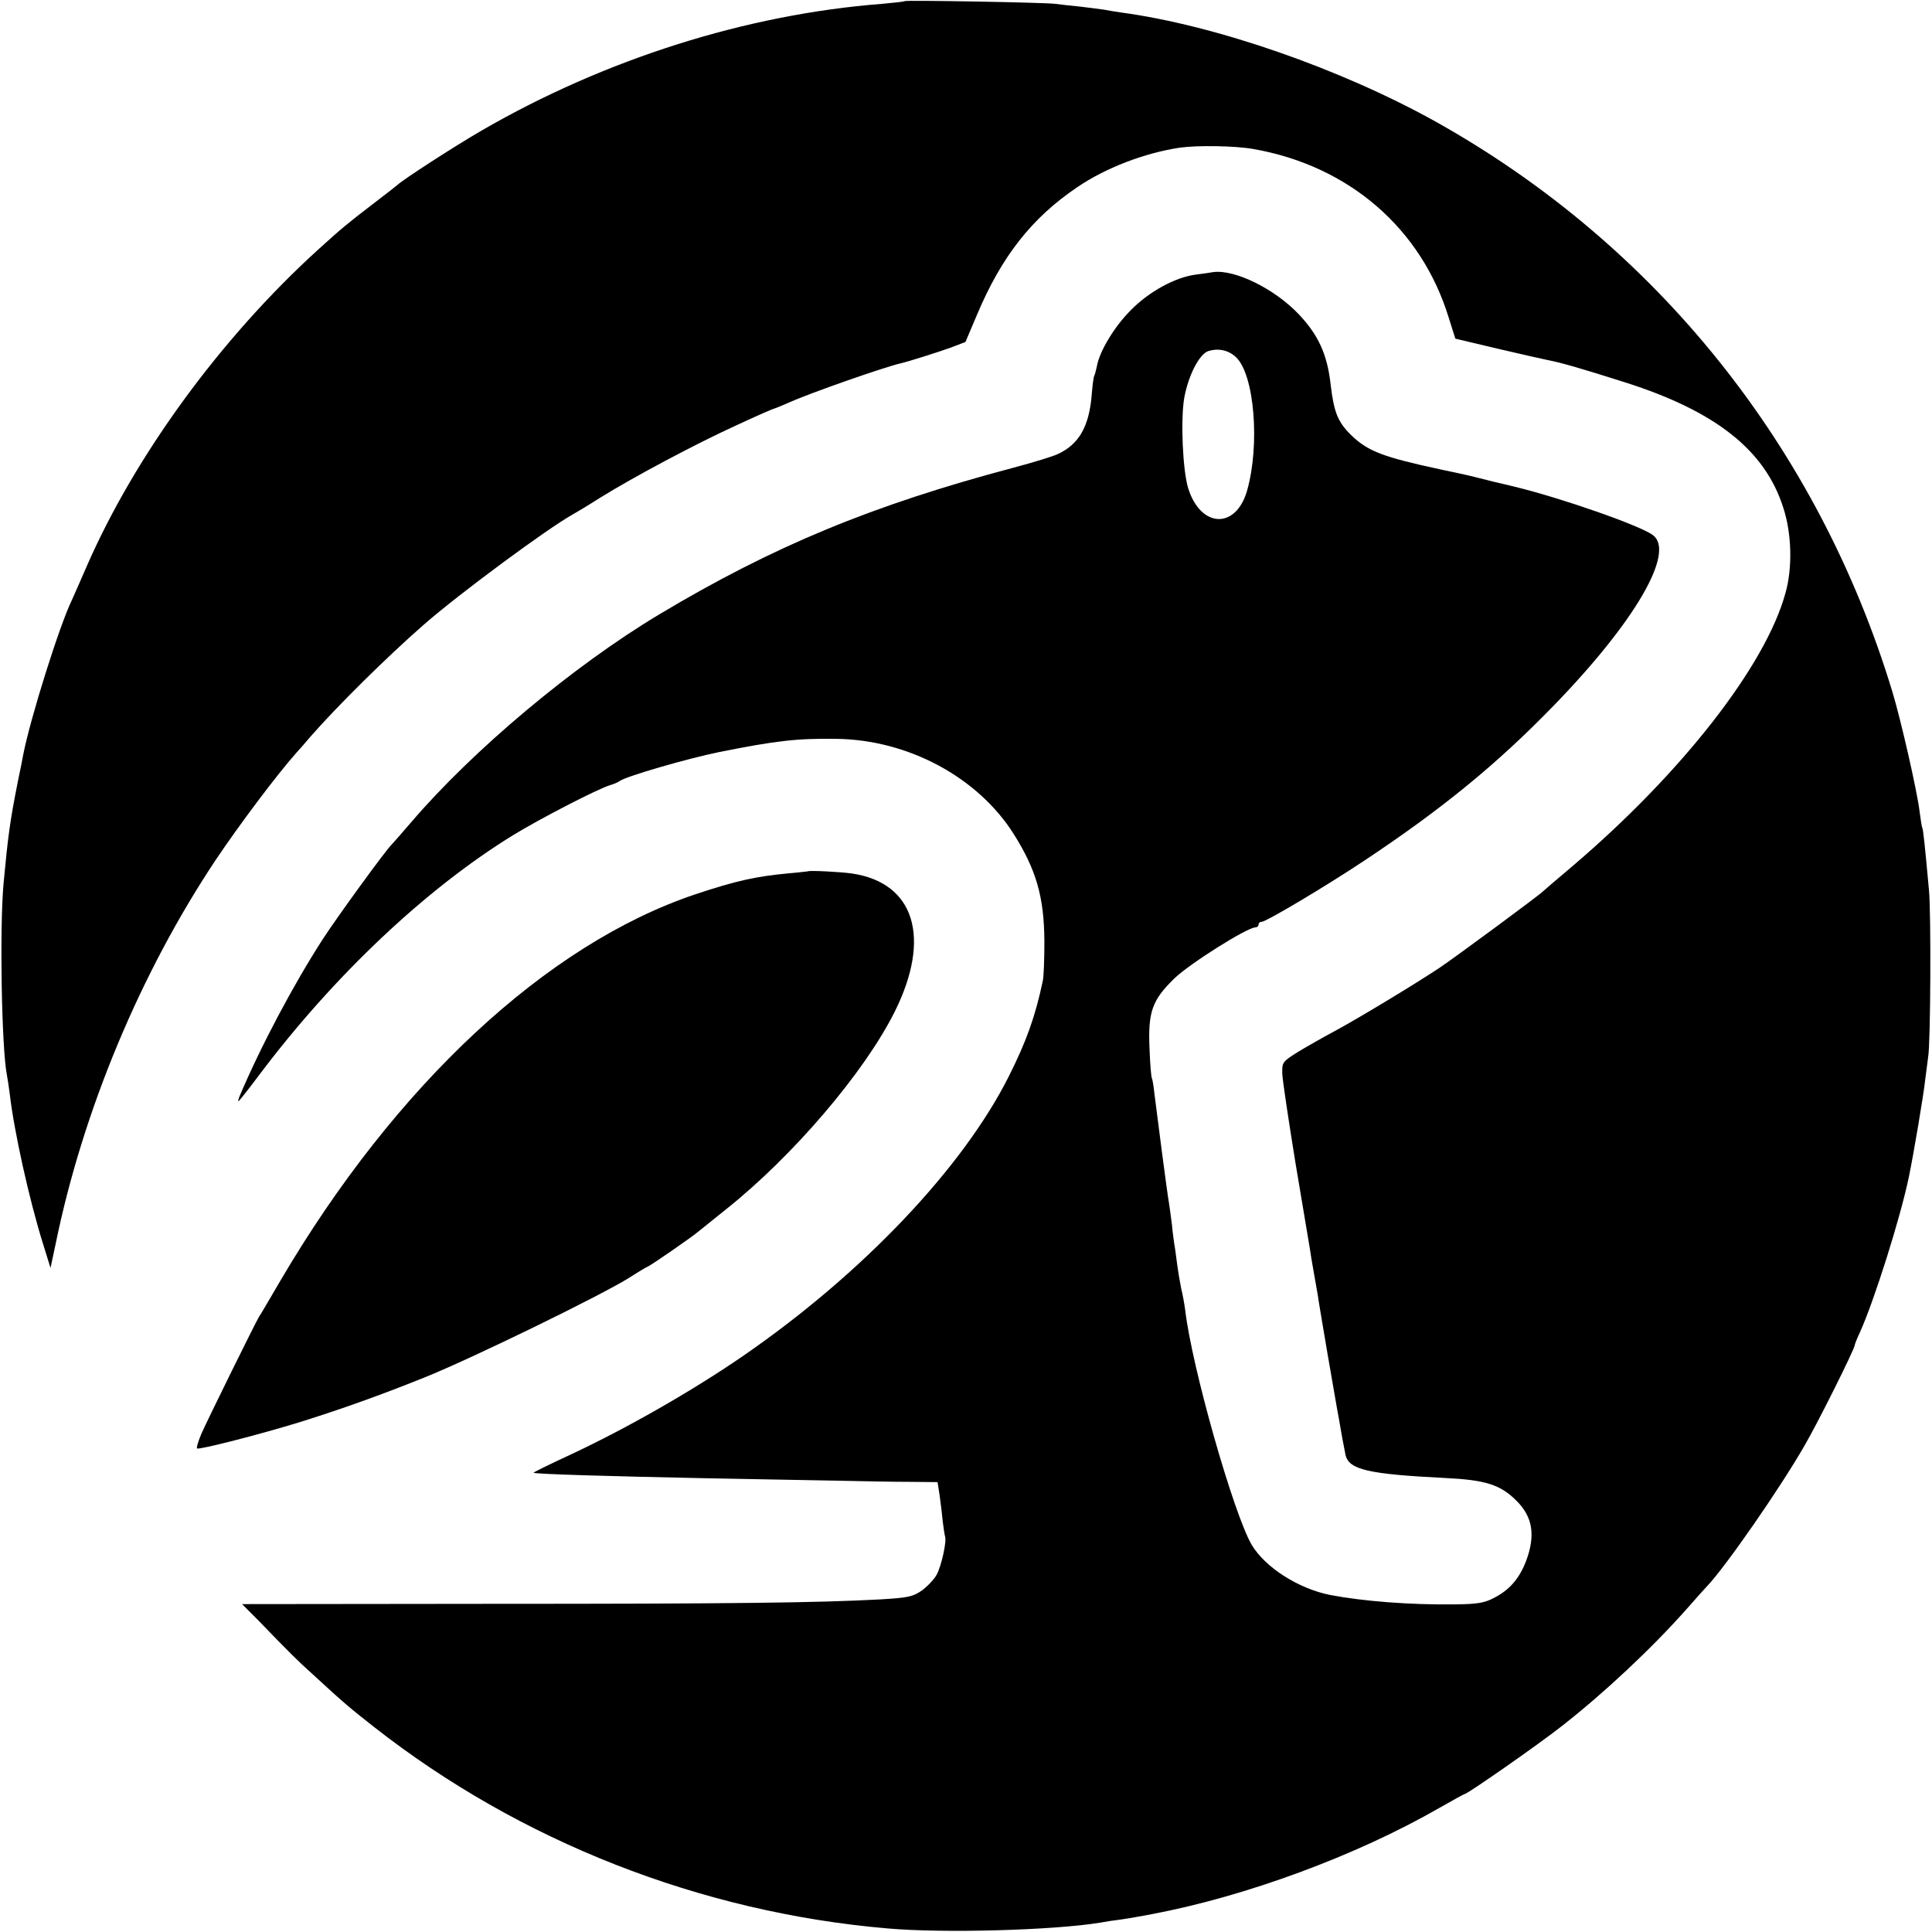 <?xml version="1.0" standalone="no"?>
<!DOCTYPE svg PUBLIC "-//W3C//DTD SVG 20010904//EN"
 "http://www.w3.org/TR/2001/REC-SVG-20010904/DTD/svg10.dtd">
<svg version="1.0" xmlns="http://www.w3.org/2000/svg"
 width="700pt" height="700pt" viewBox="0 0 700 700"
 preserveAspectRatio="xMidYMid meet">
<g transform="translate(0,700) scale(0.1,-0.1)"
fill="#000000" stroke="none">
<path d="M3278 6996 c-1 -2 -39 -6 -83 -10 -490 -38 -1003 -200 -1450 -459
-102 -59 -288 -180 -305 -197 -3 -3 -43 -34 -90 -70 -90 -69 -111 -86 -198
-165 -352 -320 -662 -745 -837 -1145 -25 -58 -50 -114 -55 -125 -45 -93 -150
-427 -176 -560 -2 -11 -10 -54 -19 -95 -29 -146 -36 -199 -52 -370 -15 -163
-7 -600 12 -695 2 -11 7 -41 10 -66 16 -139 71 -386 121 -546 l27 -87 19 89
c99 483 308 982 580 1390 86 128 221 308 293 389 6 6 28 31 49 56 95 109 281
293 413 408 128 112 448 348 538 398 11 6 56 33 100 61 121 75 344 194 493
262 73 34 135 61 138 61 2 0 23 9 47 19 78 36 357 133 412 145 26 6 134 40
181 57 l52 20 42 99 c89 211 198 350 362 461 102 70 245 125 373 144 64 9 199
7 267 -5 346 -61 608 -288 707 -611 l24 -76 156 -37 c86 -20 165 -38 176 -40
52 -10 118 -29 285 -82 326 -104 505 -245 571 -453 31 -94 34 -219 8 -310 -72
-263 -375 -651 -769 -987 -58 -49 -107 -91 -110 -94 -12 -13 -321 -241 -375
-277 -92 -61 -286 -178 -372 -225 -43 -23 -105 -58 -138 -78 -59 -37 -60 -38
-59 -81 1 -24 23 -170 48 -324 26 -154 49 -293 52 -310 2 -16 9 -57 15 -90 6
-33 12 -69 14 -80 1 -11 17 -103 34 -205 18 -102 36 -210 42 -240 10 -60 16
-91 24 -131 12 -54 82 -70 360 -84 147 -7 201 -24 259 -82 59 -58 70 -125 36
-217 -25 -66 -61 -107 -118 -136 -34 -18 -61 -22 -140 -23 -162 -2 -331 11
-452 34 -116 23 -236 100 -285 182 -66 114 -217 644 -241 852 -3 22 -9 56 -14
75 -4 19 -11 60 -15 90 -4 30 -8 62 -10 70 -1 8 -6 41 -9 74 -4 32 -9 68 -11
80 -6 32 -45 334 -52 391 -3 28 -7 53 -9 57 -3 4 -7 52 -9 107 -6 135 9 177
90 256 56 54 264 185 294 185 6 0 11 5 11 10 0 6 5 10 11 10 16 0 233 129 374
223 280 186 479 349 681 557 297 305 445 559 363 621 -46 35 -334 135 -499
175 -8 2 -44 11 -80 19 -91 23 -85 22 -190 44 -209 45 -264 66 -324 124 -49
48 -63 83 -75 185 -12 107 -44 178 -115 253 -88 93 -233 164 -311 153 -11 -2
-39 -6 -63 -9 -75 -10 -170 -62 -236 -130 -59 -59 -113 -149 -122 -203 -3 -14
-7 -29 -9 -33 -3 -3 -7 -37 -10 -75 -10 -110 -46 -173 -120 -208 -17 -9 -90
-31 -161 -50 -513 -136 -873 -285 -1287 -533 -310 -186 -673 -490 -898 -753
-35 -41 -67 -77 -70 -80 -18 -16 -196 -260 -251 -345 -105 -163 -224 -387
-300 -567 -4 -10 -6 -18 -4 -18 2 0 36 43 75 95 269 358 603 674 920 869 98
60 307 168 351 181 14 4 30 11 35 15 22 17 247 82 360 105 210 42 284 50 425
48 260 -3 513 -139 643 -345 82 -130 110 -229 111 -388 0 -63 -2 -128 -6 -145
-27 -128 -59 -218 -124 -347 -167 -331 -529 -712 -959 -1009 -183 -126 -418
-261 -627 -359 -76 -35 -136 -65 -135 -66 4 -5 281 -13 627 -20 184 -3 403 -8
485 -9 83 -2 196 -4 251 -4 l101 -1 8 -52 c4 -29 9 -71 11 -93 3 -22 6 -45 8
-51 7 -18 -13 -107 -30 -139 -9 -17 -33 -42 -53 -57 -33 -23 -49 -27 -153 -33
-224 -12 -519 -16 -1412 -16 l-899 -1 56 -56 c119 -123 145 -149 203 -201 113
-104 130 -118 219 -188 529 -415 1184 -672 1860 -730 201 -18 602 -7 772 21
21 4 54 9 73 11 19 3 46 7 60 10 14 2 39 7 55 10 339 64 740 212 1039 384 49
28 91 51 93 51 10 0 268 180 353 247 152 119 324 280 450 422 36 41 70 79 76
85 65 68 263 353 352 508 47 80 182 351 182 364 0 3 8 24 19 47 53 118 147
417 177 562 17 81 54 301 59 350 4 33 9 71 11 85 9 47 11 525 3 605 -15 165
-21 220 -24 225 -2 3 -6 30 -10 60 -9 75 -69 337 -99 435 -269 886 -854 1616
-1652 2063 -344 192 -800 351 -1144 397 -19 3 -46 7 -60 10 -13 2 -52 7 -86
11 -33 3 -74 8 -90 10 -32 5 -540 14 -546 10z m1199 -1289 c68 -61 89 -319 41
-486 -41 -140 -168 -134 -213 10 -20 65 -28 250 -14 329 15 80 54 157 87 168
35 11 72 4 99 -21z"/>
<path d="M2927 3843 c-1 0 -31 -4 -67 -7 -120 -11 -193 -27 -340 -76 -540
-181 -1088 -692 -1504 -1400 -37 -63 -71 -122 -77 -130 -14 -23 -184 -368
-209 -424 -11 -26 -19 -51 -16 -54 6 -6 232 52 371 95 148 46 299 100 455 163
167 67 635 295 739 360 34 22 65 40 66 40 6 0 164 109 188 130 12 10 56 45 97
78 244 194 503 498 612 717 133 267 72 466 -154 500 -39 6 -157 12 -161 8z"/>
</g>
</svg>
